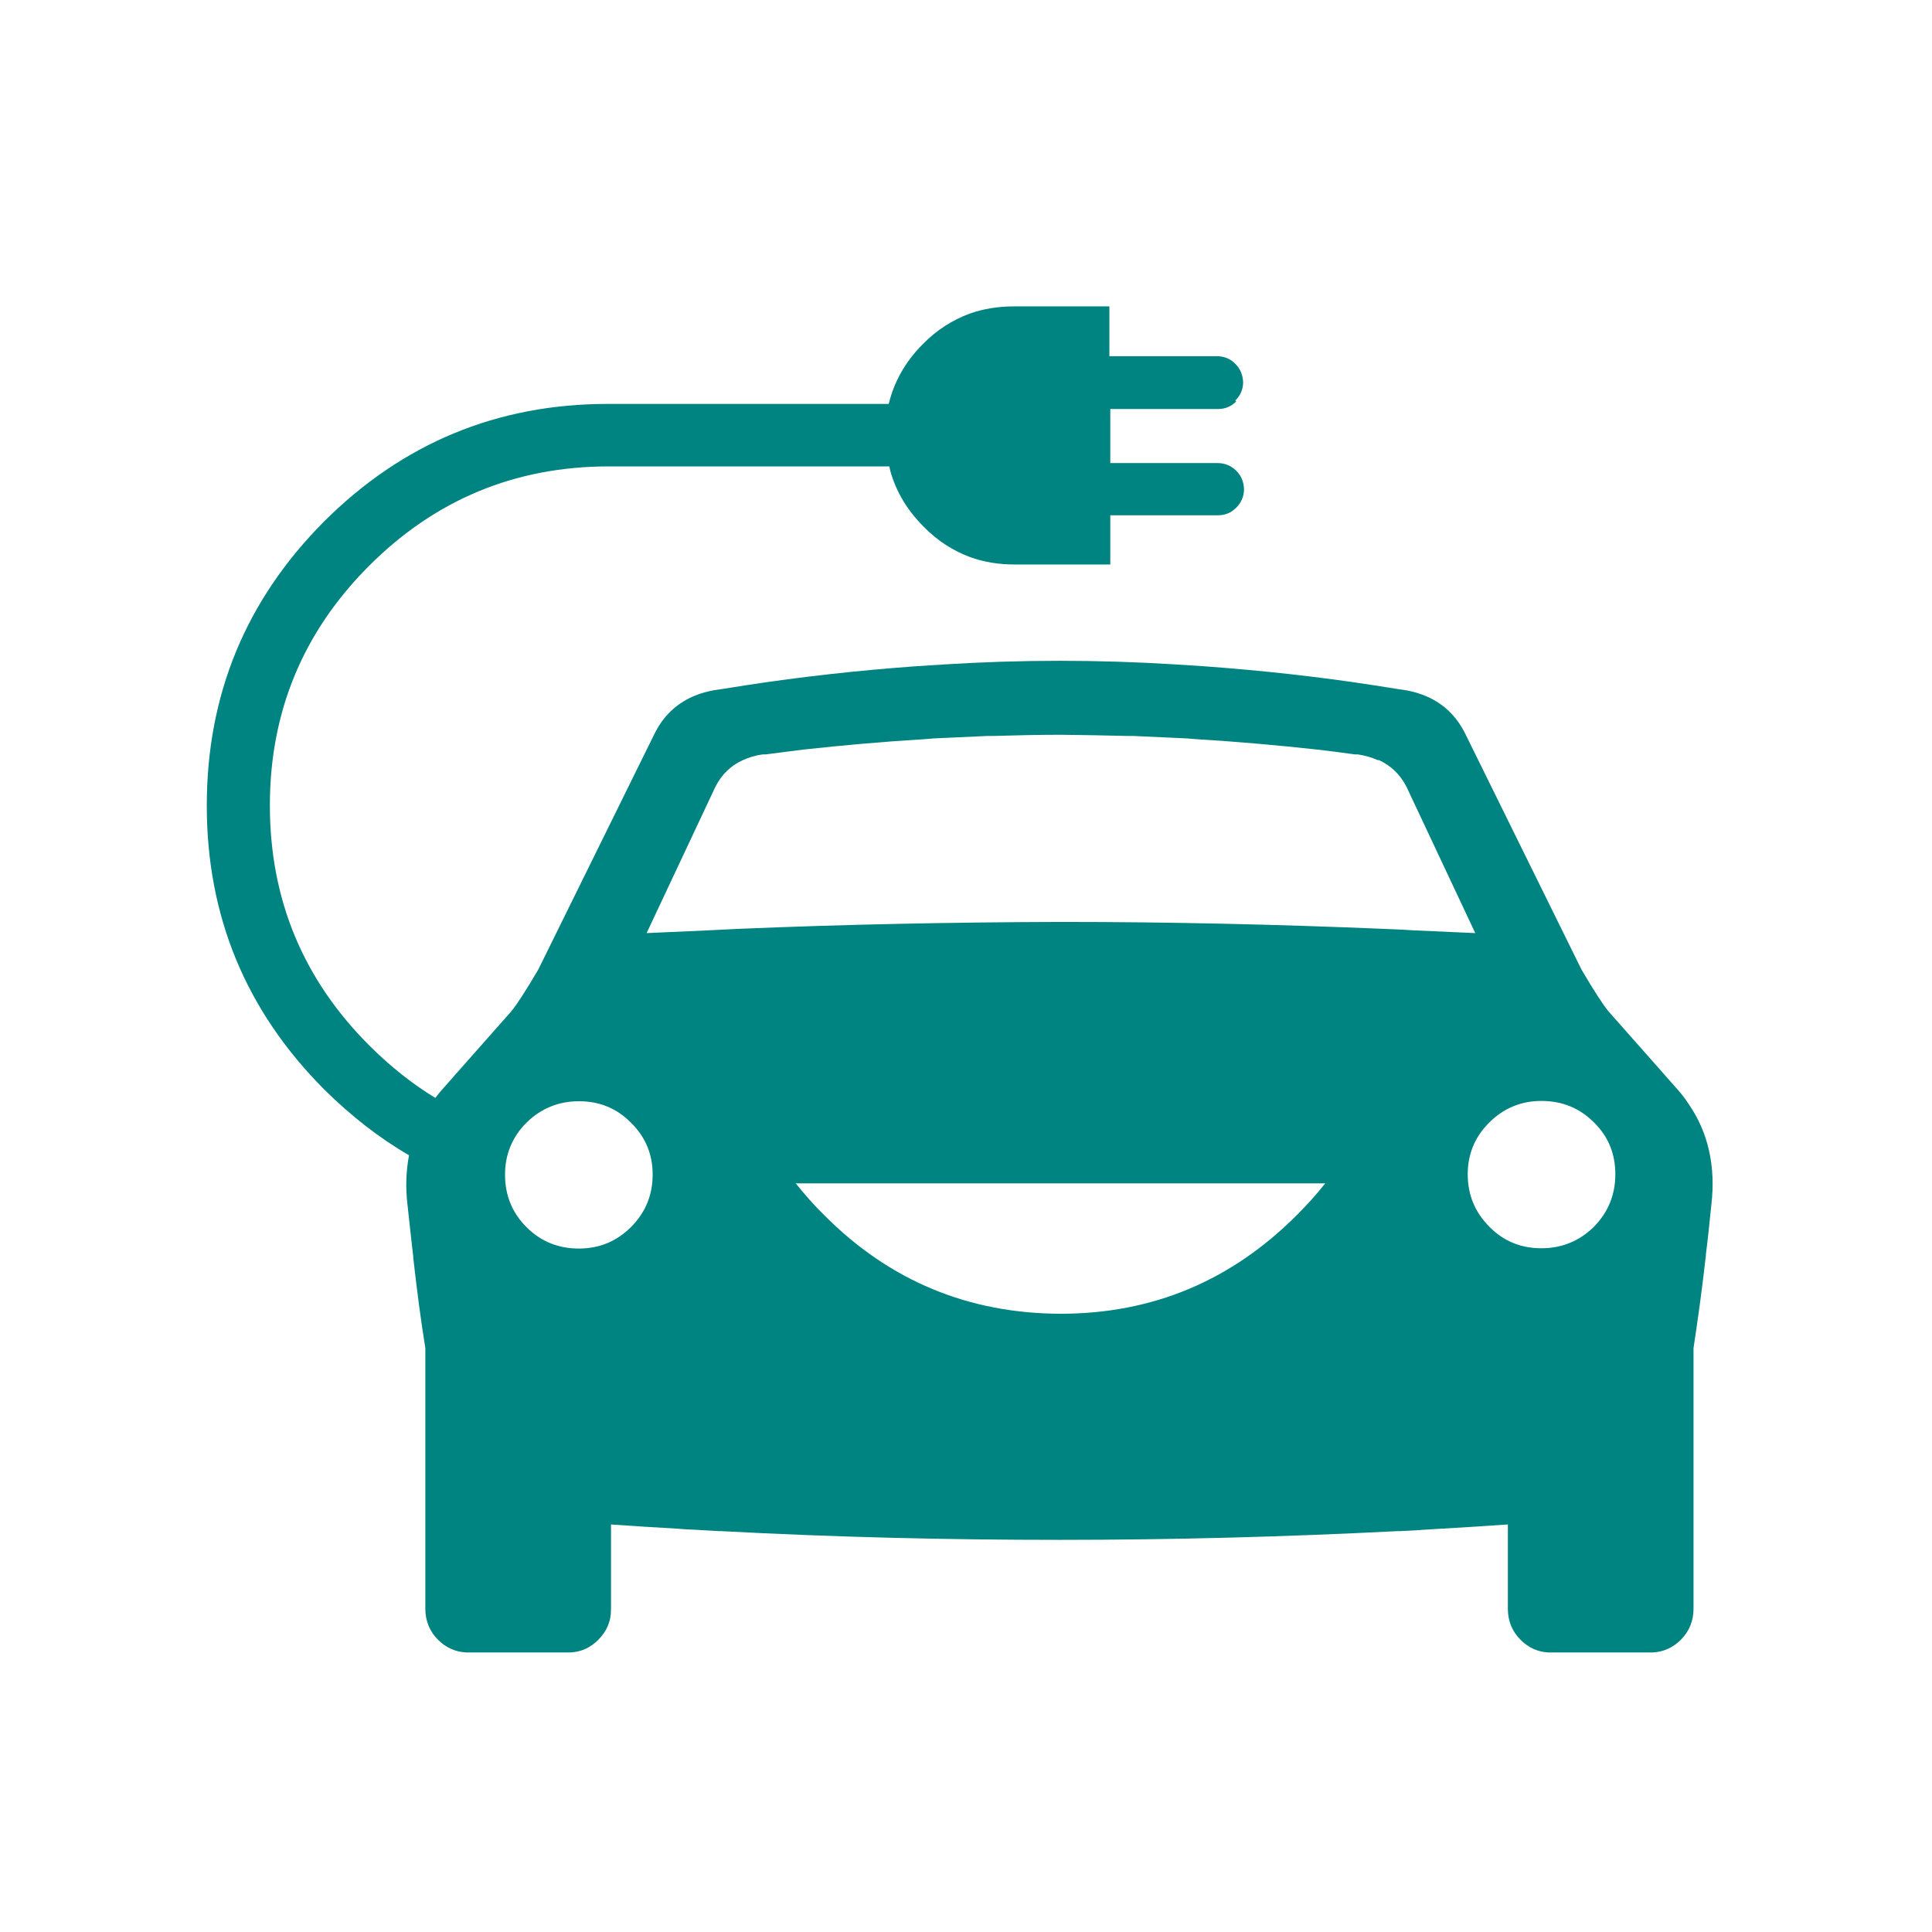 <?xml version="1.0" encoding="UTF-8"?>
<svg id="_レイヤー_1" data-name="レイヤー 1" xmlns="http://www.w3.org/2000/svg" viewBox="0 0 64 64">
  <defs>
    <style>
      .cls-1 {
        fill: #008482;
        fill-rule: evenodd;
        stroke-width: 0px;
      }
    </style>
  </defs>
  <path class="cls-1" d="M40.95,13.3c-.17.17-.37.25-.61.25h-3.56v1.79h3.56c.24,0,.44.09.61.25.17.17.25.37.26.61,0,.24-.09.45-.26.62-.17.17-.37.25-.61.25h-3.56v1.63h-3.17c-.52,0-1.01-.08-1.46-.24-.57-.21-1.09-.54-1.55-1.01-.55-.55-.92-1.17-1.11-1.86-.01-.05-.02-.09-.03-.14h-9.29c-3.1,0-5.75,1.1-7.94,3.29-2.19,2.19-3.29,4.84-3.29,7.94h0c0,3.11,1.1,5.76,3.29,7.95.69.69,1.42,1.27,2.19,1.74.07-.09.14-.18.22-.27l2.29-2.59c.17-.2.47-.66.9-1.39l3.83-7.77c.13-.27.29-.51.48-.71.39-.41.9-.67,1.54-.78.09-.01.18-.03.27-.04.25-.04.51-.08.76-.12,1.82-.28,3.7-.49,5.64-.63.31-.02.62-.04.93-.06,1.27-.08,2.55-.12,3.83-.12,1.28,0,2.56.04,3.83.12.31.02.62.04.93.06,1.94.14,3.83.35,5.64.63.25.04.51.08.76.12.09.01.18.03.27.04.64.11,1.15.37,1.54.78.19.2.35.44.48.71l3.83,7.77c.43.73.73,1.19.9,1.39l2.29,2.59c.13.15.25.3.35.46.66.95.91,2.07.76,3.36-.06.56-.11,1.1-.18,1.63,0,.04,0,.08-.01.12-.12,1.07-.26,2.06-.4,2.99v8.63c0,.4-.14.75-.42,1.03-.26.26-.57.4-.93.42h-3.46c-.36-.02-.66-.16-.92-.42-.27-.27-.41-.6-.42-.99v-2.83c-.74.05-1.48.1-2.21.14-.16.01-.33.02-.49.03-.29.02-.57.04-.86.05-.03,0-.05,0-.08,0-3.73.19-7.47.29-11.21.29h-.01c-3.74,0-7.48-.09-11.21-.29-.03,0-.05,0-.08,0-.29-.02-.57-.03-.86-.05-.16,0-.33-.02-.49-.03-.74-.04-1.48-.09-2.21-.14v2.83c0,.39-.15.72-.42.99-.26.26-.56.4-.92.42h-3.46c-.36-.02-.67-.16-.93-.42-.28-.28-.42-.63-.42-1.03v-8.63c-.15-.93-.28-1.92-.4-2.99,0-.04,0-.08-.01-.12-.06-.52-.12-1.07-.18-1.63-.07-.58-.05-1.13.05-1.65-1-.58-1.93-1.31-2.81-2.18-2.59-2.6-3.89-5.73-3.89-9.4h0c0-3.69,1.3-6.82,3.89-9.42,2.6-2.59,5.73-3.89,9.4-3.89h9.3c.18-.74.55-1.4,1.13-1.98.46-.47.98-.8,1.55-1.01.45-.16.94-.24,1.46-.24h3.17v1.65h3.56c.24,0,.44.08.61.25.17.17.25.37.26.61,0,.24-.09.44-.26.61ZM45.64,25.18c-.2-.09-.42-.15-.66-.19-.03,0-.07,0-.1,0-.41-.06-.83-.11-1.25-.16-1.29-.14-2.61-.26-3.95-.34-.12-.01-.25-.02-.38-.03l-1.75-.08s-.08,0-.12,0c-.02,0-.04,0-.07,0-.71-.02-1.46-.03-2.23-.04h-.01c-.78,0-1.52.02-2.23.04-.02,0-.04,0-.07,0-.04,0-.08,0-.12,0l-1.75.08c-.13.01-.25.02-.38.03-1.34.08-2.66.2-3.95.34-.42.05-.84.11-1.25.16-.03,0-.07,0-.1,0-.24.03-.46.1-.66.19-.4.18-.7.47-.91.88l-2.28,4.85c.67-.03,1.35-.06,2.02-.09.34-.02.67-.03,1.01-.05,3.57-.15,7.13-.22,10.69-.23h.01c3.56,0,7.12.08,10.69.23.34.01.67.03,1.01.05.67.03,1.34.06,2.02.09l-2.28-4.85c-.21-.41-.52-.7-.91-.88ZM35.13,43.52c3.05,0,5.65-1.09,7.82-3.26.34-.34.66-.69.95-1.06h-17.54c.29.36.6.72.95,1.06,2.16,2.17,4.77,3.25,7.82,3.26h.01ZM21.62,38.91c0-.68-.24-1.25-.72-1.72-.47-.48-1.05-.71-1.72-.71-.68,0-1.26.24-1.74.71-.47.47-.71,1.05-.71,1.72,0,.68.23,1.26.71,1.74.48.48,1.06.71,1.74.71.67,0,1.25-.24,1.72-.71.48-.48.72-1.06.72-1.74ZM51.06,36.47c-.67,0-1.25.24-1.72.71-.48.47-.72,1.05-.72,1.72,0,.68.24,1.26.72,1.74.47.48,1.05.71,1.72.71.68,0,1.26-.24,1.74-.71.47-.48.71-1.06.71-1.74,0-.68-.23-1.25-.71-1.72-.48-.48-1.06-.71-1.74-.71Z"/>
</svg>